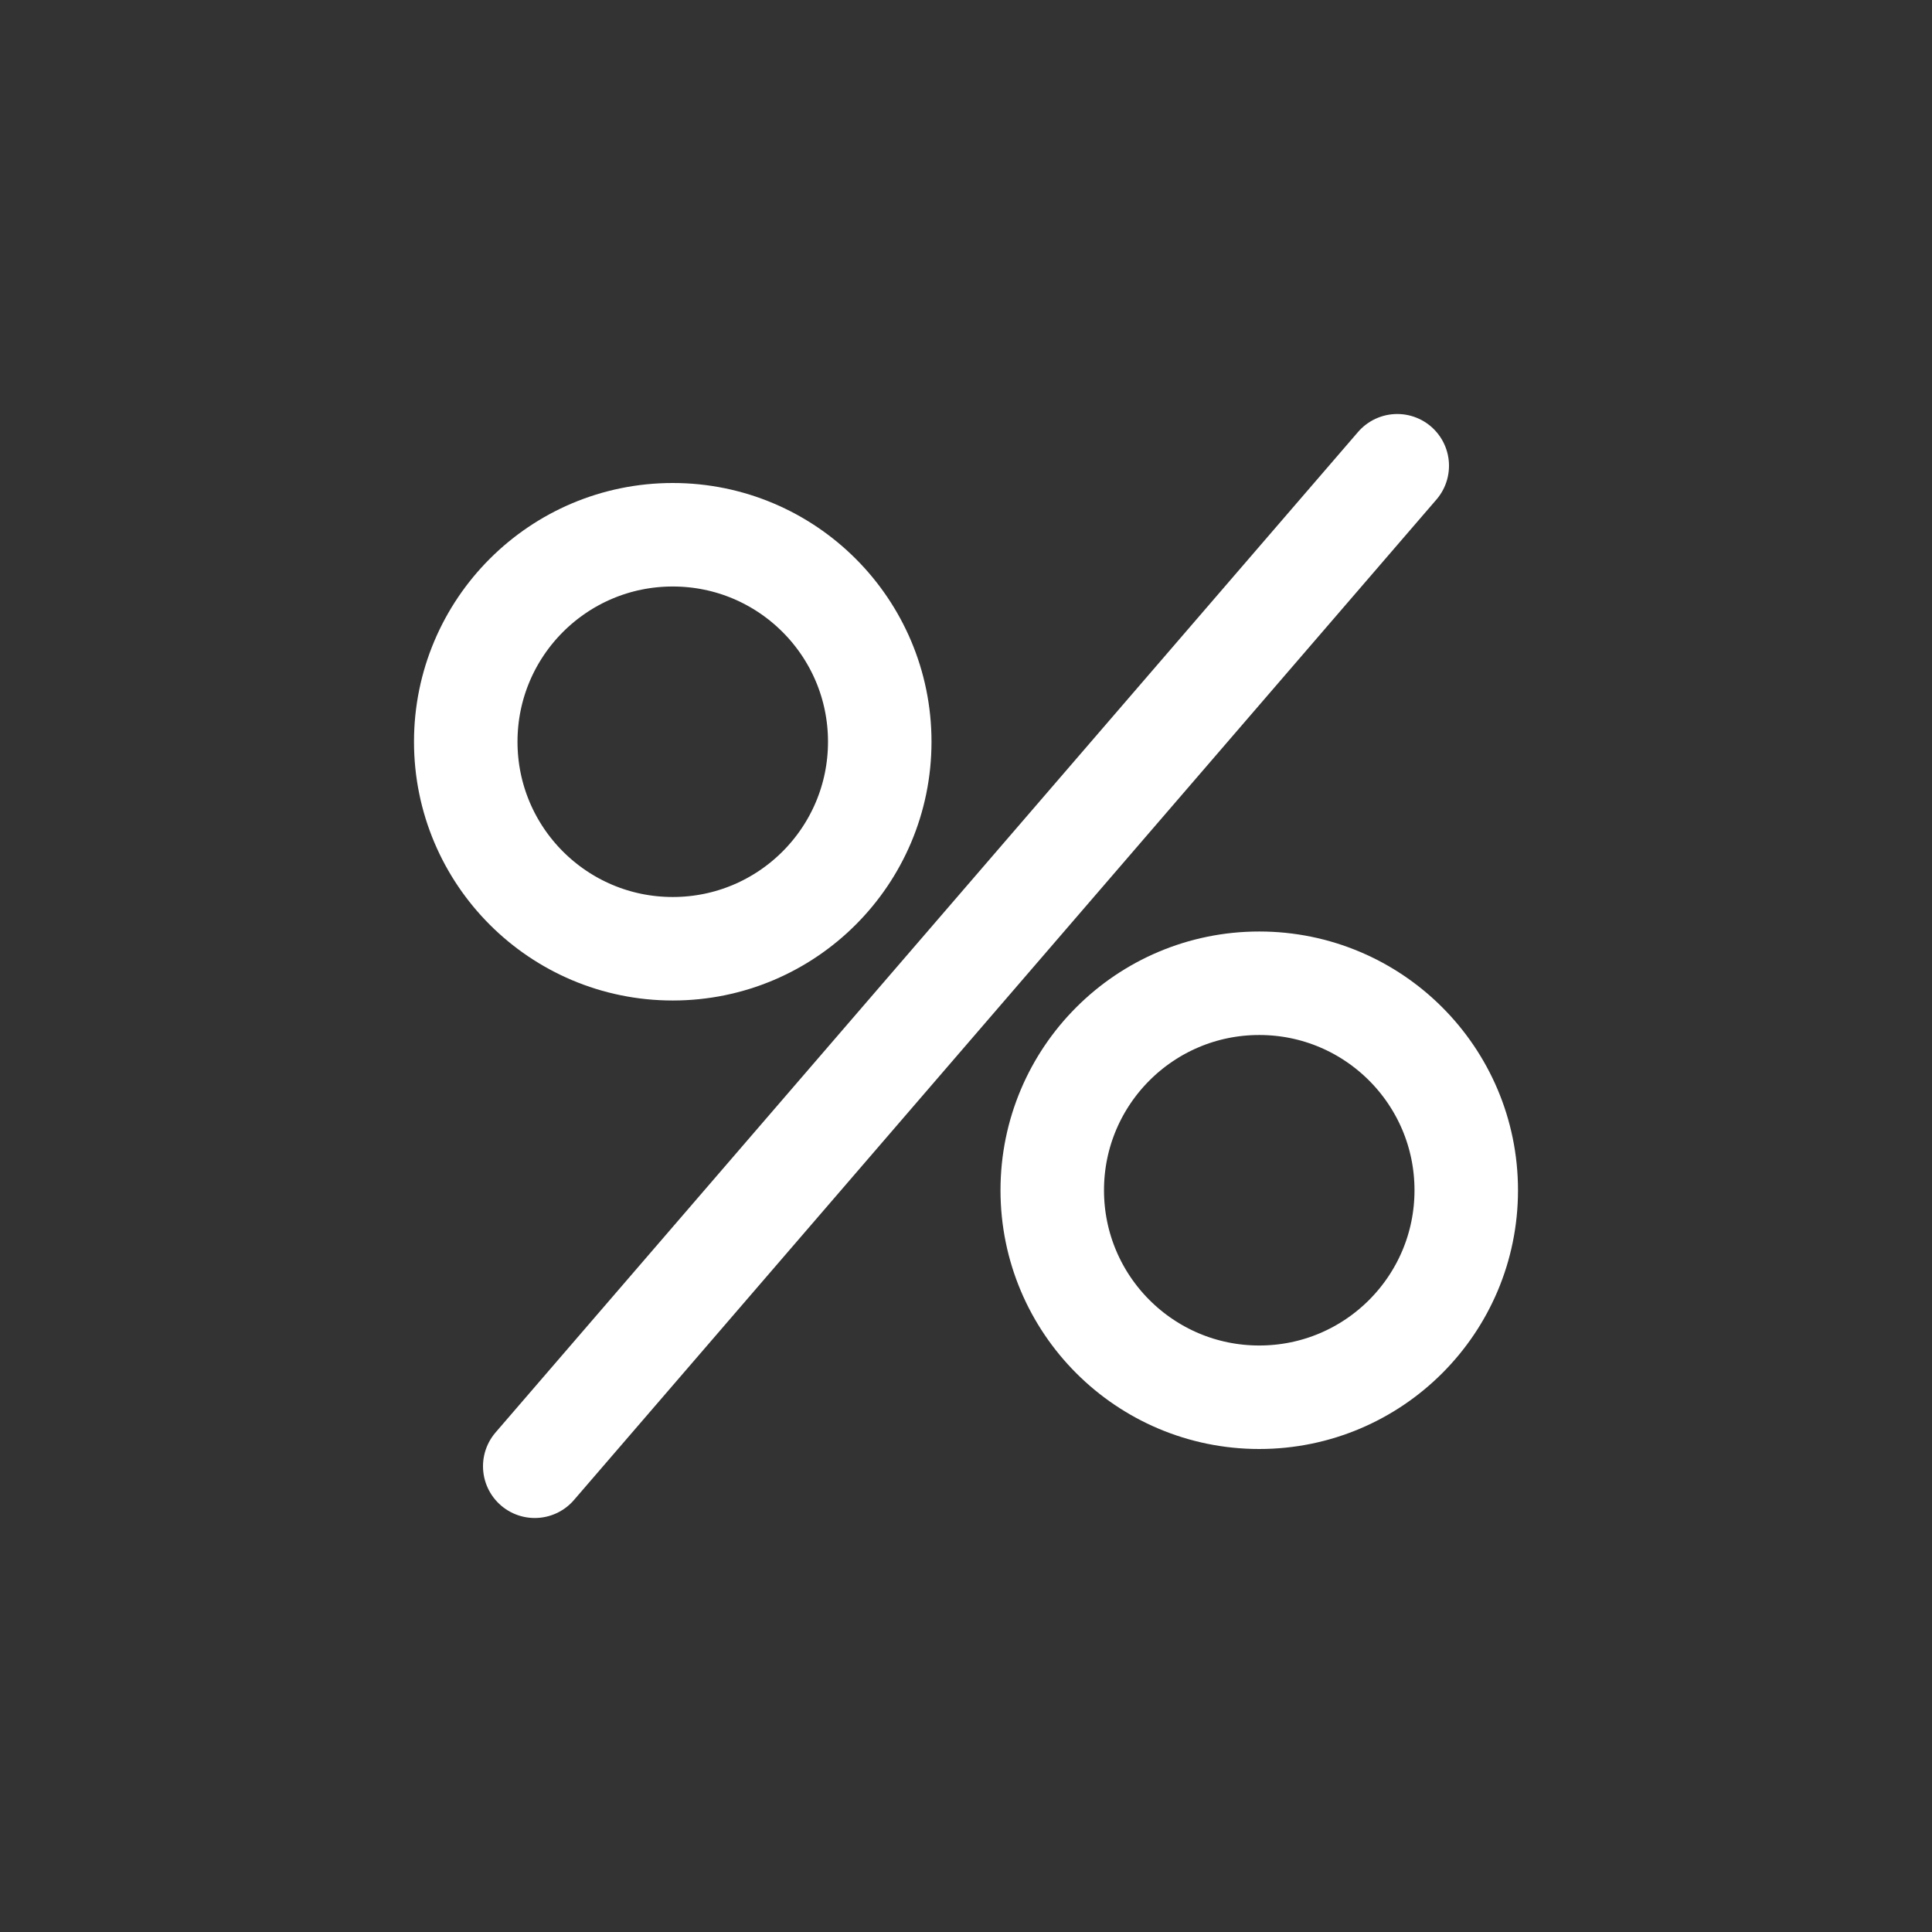 <svg xmlns="http://www.w3.org/2000/svg" viewBox="0 0 28 28"><rect x="0" y="0" width="28" height="28" fill="#333333" stroke="none"/><path fill="none" stroke="#fff" stroke-linecap="round" stroke-linejoin="round" stroke-width="1.5" d="M20.25 6.75l-12.5 14.5"/><circle cx="18.25" cy="17.25" r="3" fill="none" stroke="#fff" stroke-linecap="round" stroke-linejoin="round" stroke-width="1.5"/><circle cx="9.75" cy="10.75" r="3" fill="none" stroke="#fff" stroke-linecap="round" stroke-linejoin="round" stroke-width="1.5"/></svg>